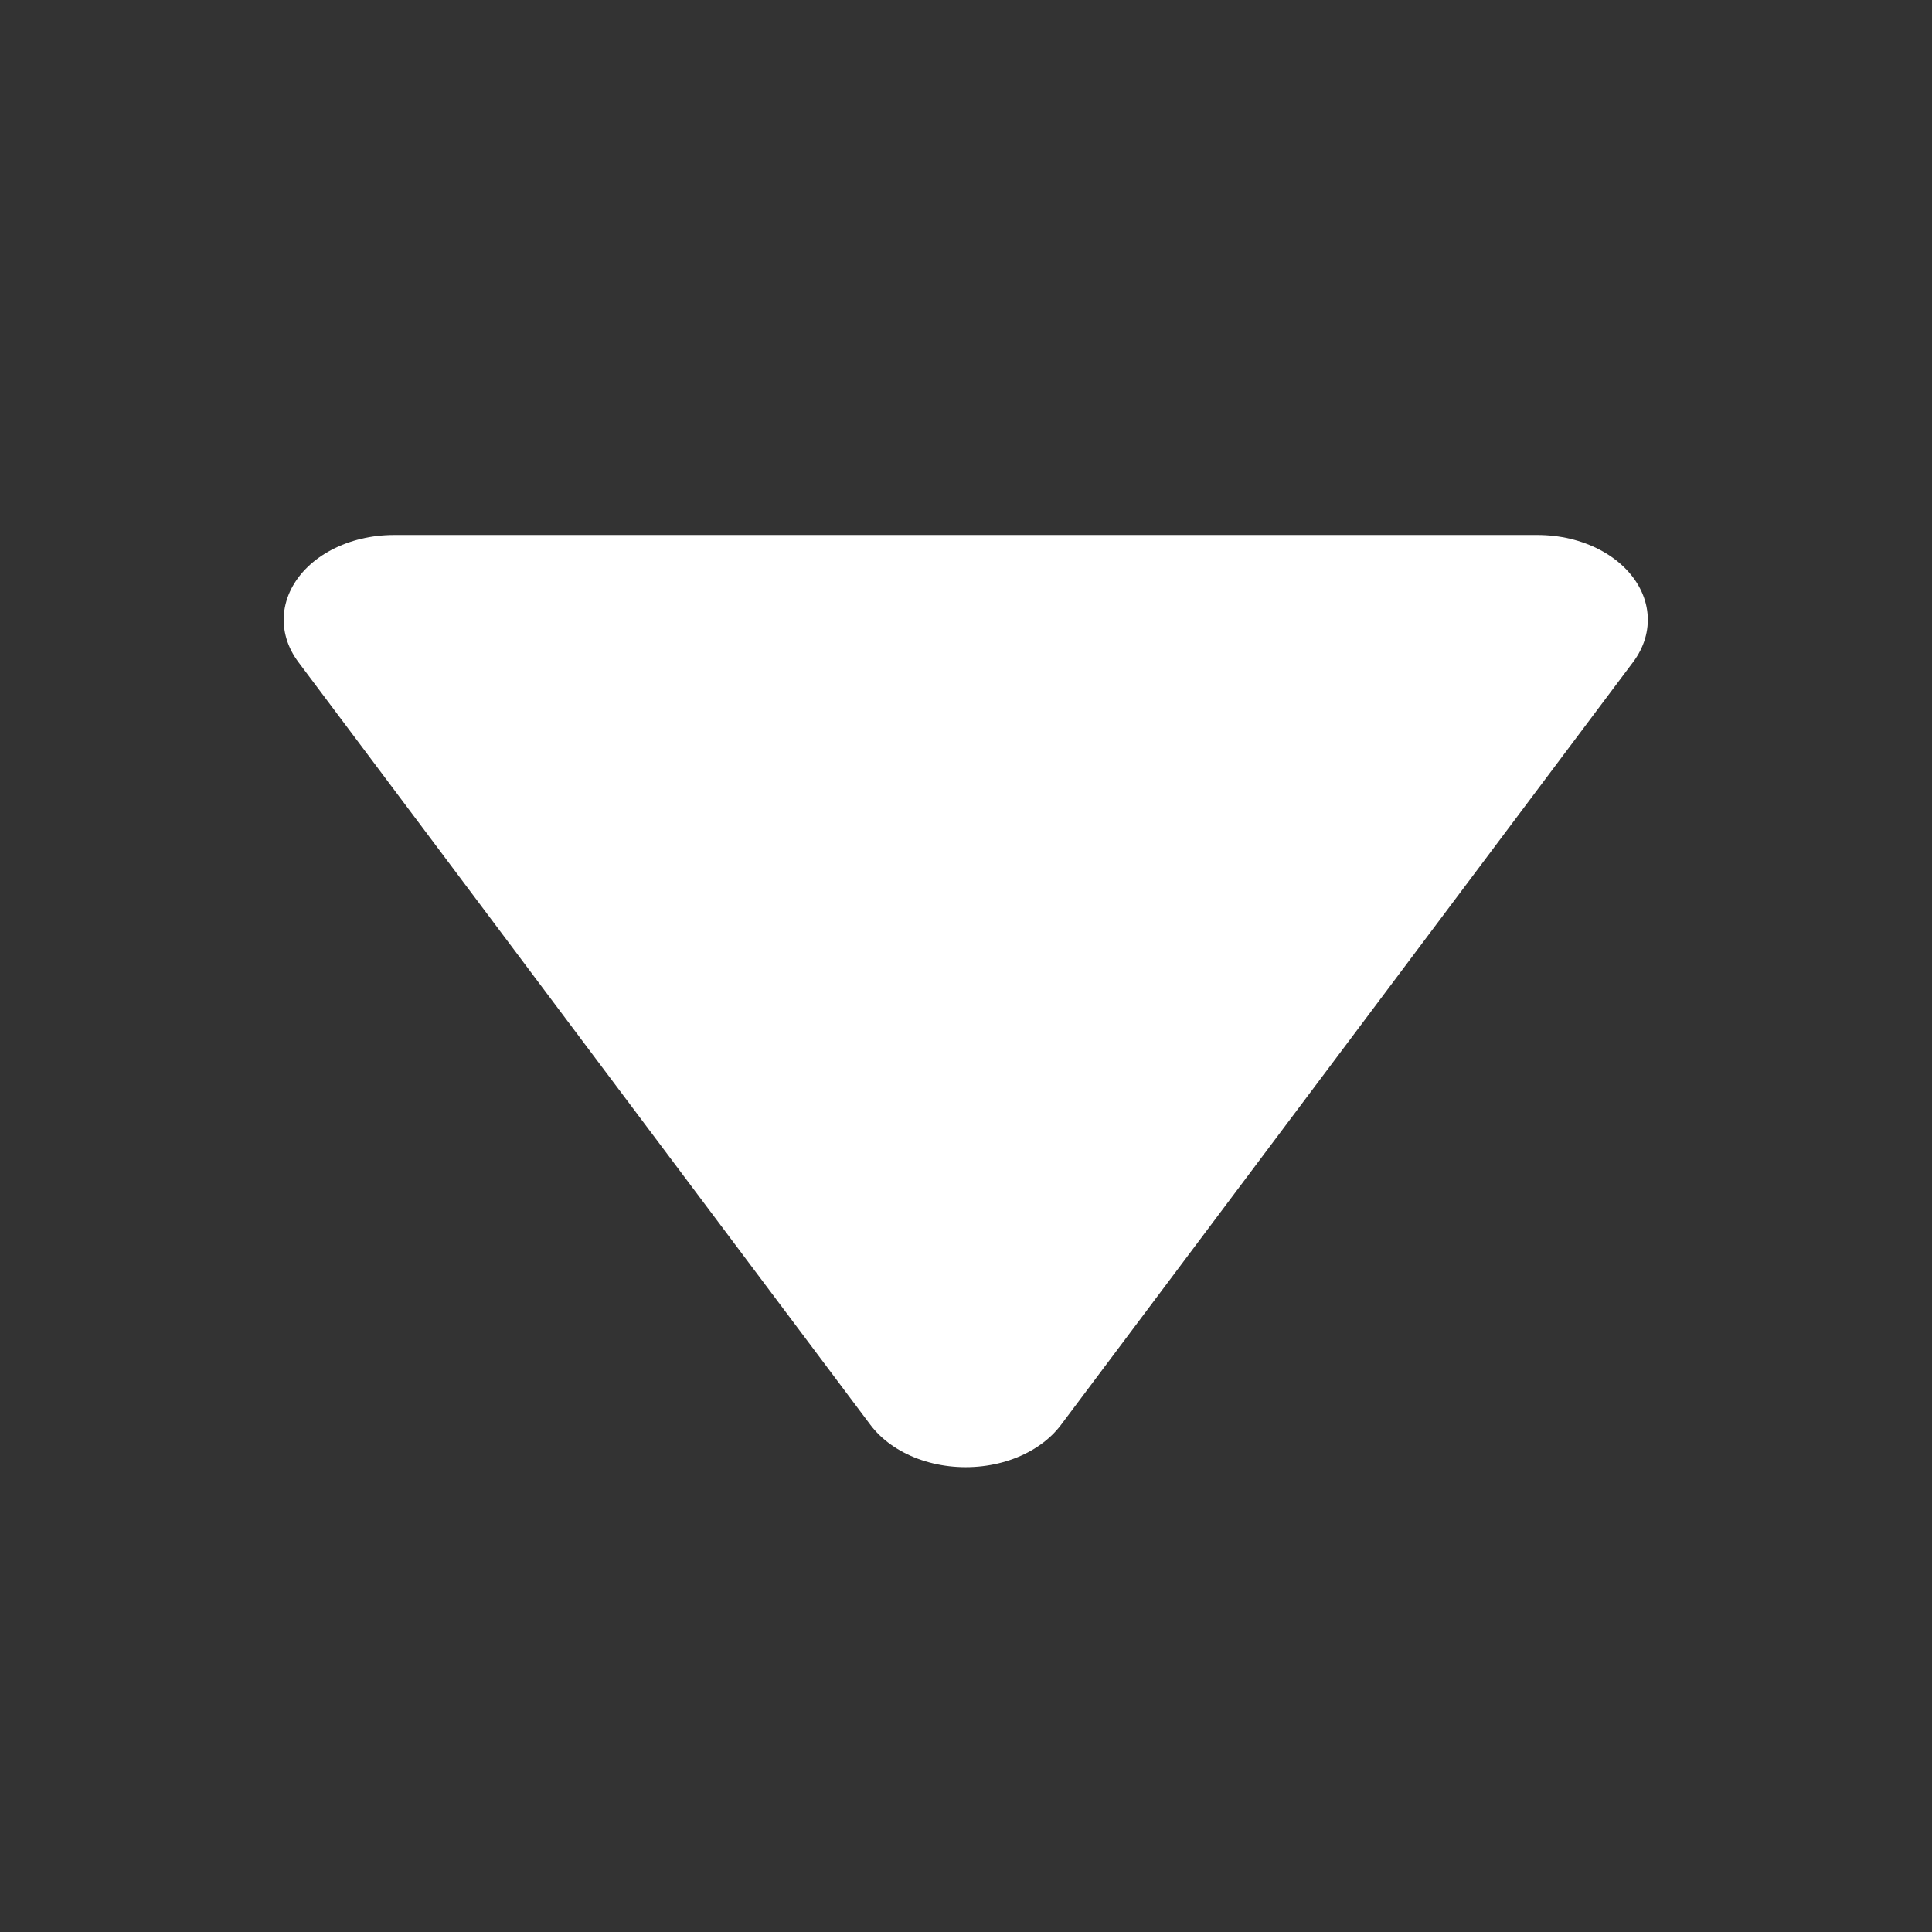 <?xml version="1.0" encoding="UTF-8" standalone="no"?>
<!-- Created with Inkscape (http://www.inkscape.org/) -->

<svg
   xmlns:dc="http://purl.org/dc/elements/1.1/"
   xmlns:cc="http://creativecommons.org/ns#"
   xmlns:rdf="http://www.w3.org/1999/02/22-rdf-syntax-ns#"
   xmlns:svg="http://www.w3.org/2000/svg"
   xmlns="http://www.w3.org/2000/svg"
   xmlns:sodipodi="http://sodipodi.sourceforge.net/DTD/sodipodi-0.dtd"
   xmlns:inkscape="http://www.inkscape.org/namespaces/inkscape"
   width="100"
   height="100"
   id="svg4477"
   version="1.1"
   inkscape:version="0.48.3.1 r9886"
   sodipodi:docname="down.svg">
  <rect width="100%" height="100%" fill="#333333" stroke="none"/>
  <defs
     id="defs4479" />
  <sodipodi:namedview
     id="base"
     pagecolor="#000000"
     bordercolor="#666666"
     borderopacity="1.0"
     inkscape:pageopacity="1"
     inkscape:pageshadow="2"
     inkscape:zoom="8.14"
     inkscape:cx="50"
     inkscape:cy="50"
     inkscape:document-units="px"
     inkscape:current-layer="layer1"
     showgrid="false"
     inkscape:window-width="1443"
     inkscape:window-height="1000"
     inkscape:window-x="384"
     inkscape:window-y="170"
     inkscape:window-maximized="0"
     objecttolerance="10000"
     guidetolerance="20"
     showguides="true"
     inkscape:guide-bbox="true">
    <sodipodi:guide
       orientation="0,1"
       position="-31.053,20.836"
       id="guide5131" />
  </sodipodi:namedview>
  <g
     inkscape:label="Layer 1"
     inkscape:groupmode="layer"
     id="layer1"
     transform="translate(0,-952.362)">
    <path
       sodipodi:type="star"
       style="fill:#ffffff;fill-opacity:1;stroke:#ffffff;stroke-width:5.909;stroke-linecap:butt;stroke-linejoin:round;stroke-miterlimit:4;stroke-opacity:1;stroke-dasharray:none"
       id="path5164"
       sodipodi:sides="3"
       sodipodi:cx="25.921375"
       sodipodi:cy="30.589682"
       sodipodi:r1="17.721529"
       sodipodi:r2="8.8607645"
       sodipodi:arg1="0.52359878"
       sodipodi:arg2="1.5707963"
       inkscape:flatsided="false"
       inkscape:rounded="0"
       inkscape:randomized="0"
       d="m 41.269,39.45 -15.347,0 -15.347,0 7.674,-13.291 7.674,-13.291 7.674,13.291 z"
       transform="matrix(-1.929,0,0,-1.485,99.99,1043.024)"
       inkscape:transform-center-y="6.5802127" />
  </g>
</svg>
